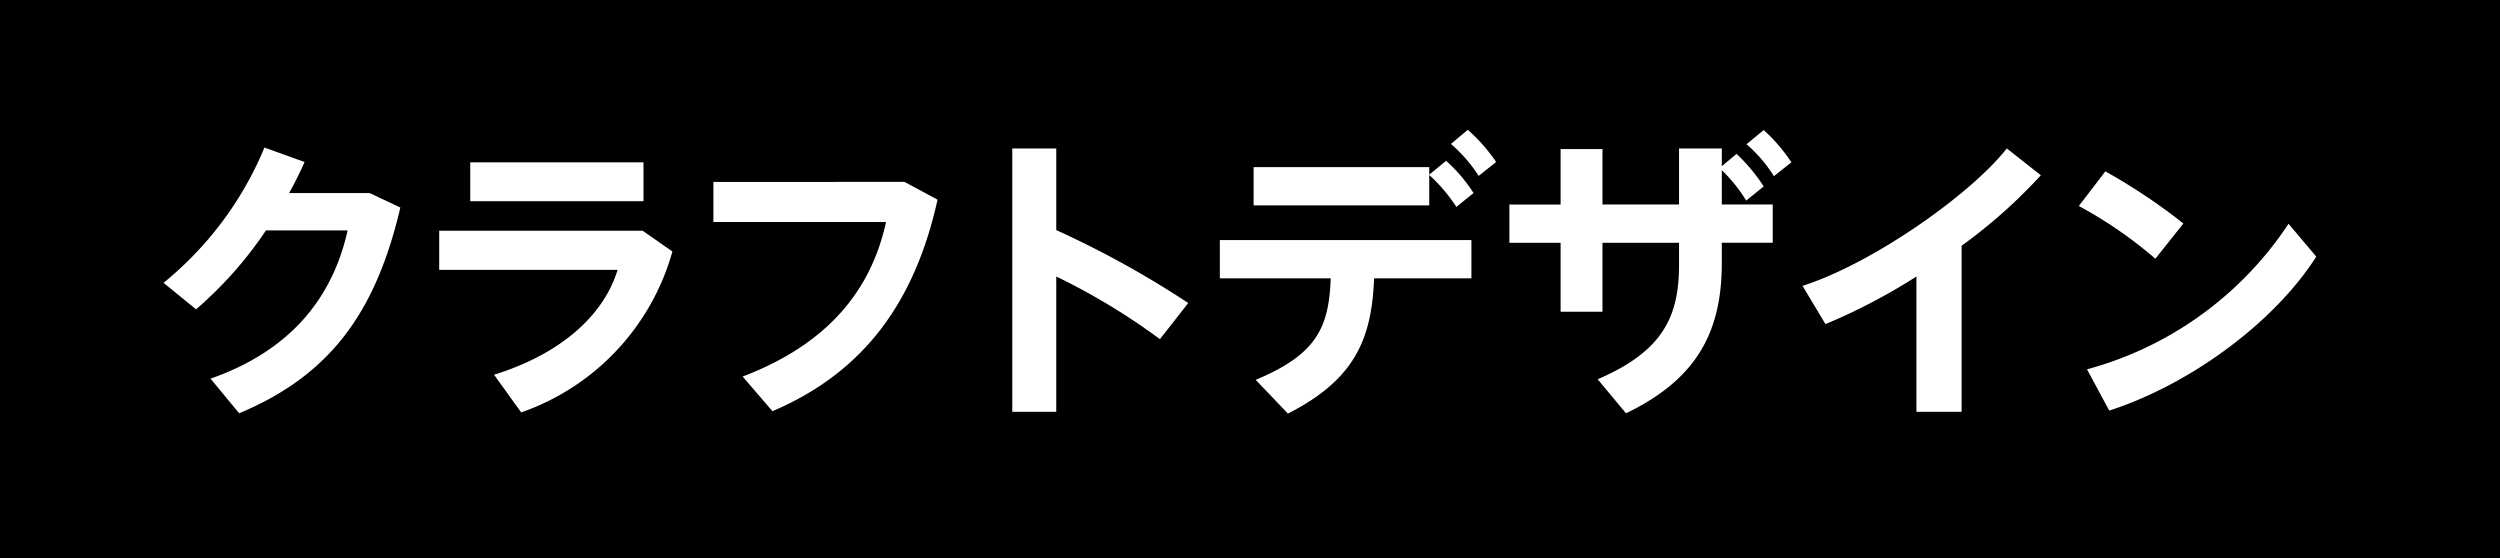 <svg xmlns="http://www.w3.org/2000/svg" width="174.251" height="38.907" viewBox="0 0 174.251 38.907"><title>20</title><g id="a458e4bc-bd73-4fe6-bf26-3b947fa44ff5" data-name="レイヤー 2"><g id="afd0a7a9-39fb-4044-b0e6-d592abf9087e" data-name="レイヤー 1"><rect width="174.251" height="38.907"/><path d="M25.762,13.456l2.143,1.008C26.181,21.813,22.99,26.161,16.67,28.806l-1.996-2.415c6.006-2.1,8.611-6.09,9.555-10.332h-5.69a27.423,27.423,0,0,1-4.873,5.502l-2.268-1.848a23.998,23.998,0,0,0,7.035-9.429l2.793,1.008c-.295.693-.672,1.428-1.072,2.163Z" fill="#fff"/><path d="M44.789,16.081,46.867,17.53A16.604,16.604,0,0,1,36.326,28.744l-1.891-2.625C39.097,24.67,42.08,21.981,43.045,18.81H30.613V16.081Zm.062-4.768v2.709H32.777v-2.709Z" fill="#fff"/><path d="M63.039,12.678l2.309,1.239C63.795,20.931,60.308,25.909,53.84,28.66l-2.078-2.415c6.006-2.289,8.967-6.069,9.996-10.773H49.724v-2.793Z" fill="#fff"/><path d="M82.82,21.121l-1.973,2.52a45.245,45.245,0,0,0-7.225-4.368v9.43H70.556V10.347h3.066v5.691A67.161,67.161,0,0,1,82.82,21.121Z" fill="#fff"/><path d="M89.769,28.828l-2.246-2.353c4.221-1.764,5.104-3.611,5.229-7.077H85.023v-2.667h17.535v2.667H95.775C95.607,23.536,94.515,26.413,89.769,28.828Zm9.85-17.179v.525l1.176-.966a10.876,10.876,0,0,1,1.912,2.247l-1.197.966a11.497,11.497,0,0,0-1.891-2.226v2.12H87.377V11.649Zm2.688-2.603a11.947,11.947,0,0,1,1.975,2.247l-1.219.966a10.211,10.211,0,0,0-1.932-2.226Z" fill="#fff"/><path d="M108.775,14.254V10.389h2.918v3.864h5.336V10.347H120.01v1.239l1.029-.861a12.187,12.187,0,0,1,1.891,2.269l-1.219.986a10.727,10.727,0,0,0-1.701-2.12v2.393h3.549v2.667H120.01v1.428c0,4.83-1.785,8.107-6.678,10.458l-1.975-2.373c4.621-1.974,5.672-4.452,5.672-7.979V16.921h-5.336v4.809h-2.918V16.921h-3.57v-2.667ZM122.93,9.066a11.747,11.747,0,0,1,1.932,2.247l-1.219.967a9.723,9.723,0,0,0-1.91-2.227Z" fill="#fff"/><path d="M136.726,28.702h-3.15v-9.43a41.087,41.087,0,0,1-6.342,3.318l-1.596-2.667c4.768-1.512,11.635-6.279,14.238-9.576l2.373,1.869a36.51,36.51,0,0,1-5.524,4.914Z" fill="#fff"/><path d="M152.183,15.577l-1.953,2.457a30.01,30.01,0,0,0-5.334-3.676l1.848-2.414A41.236,41.236,0,0,1,152.183,15.577Zm7.33.021,1.932,2.289c-2.961,4.642-8.842,8.925-14.428,10.732l-1.553-2.877A24.501,24.501,0,0,0,159.513,15.597Z" fill="#fff"/></g></g></svg>